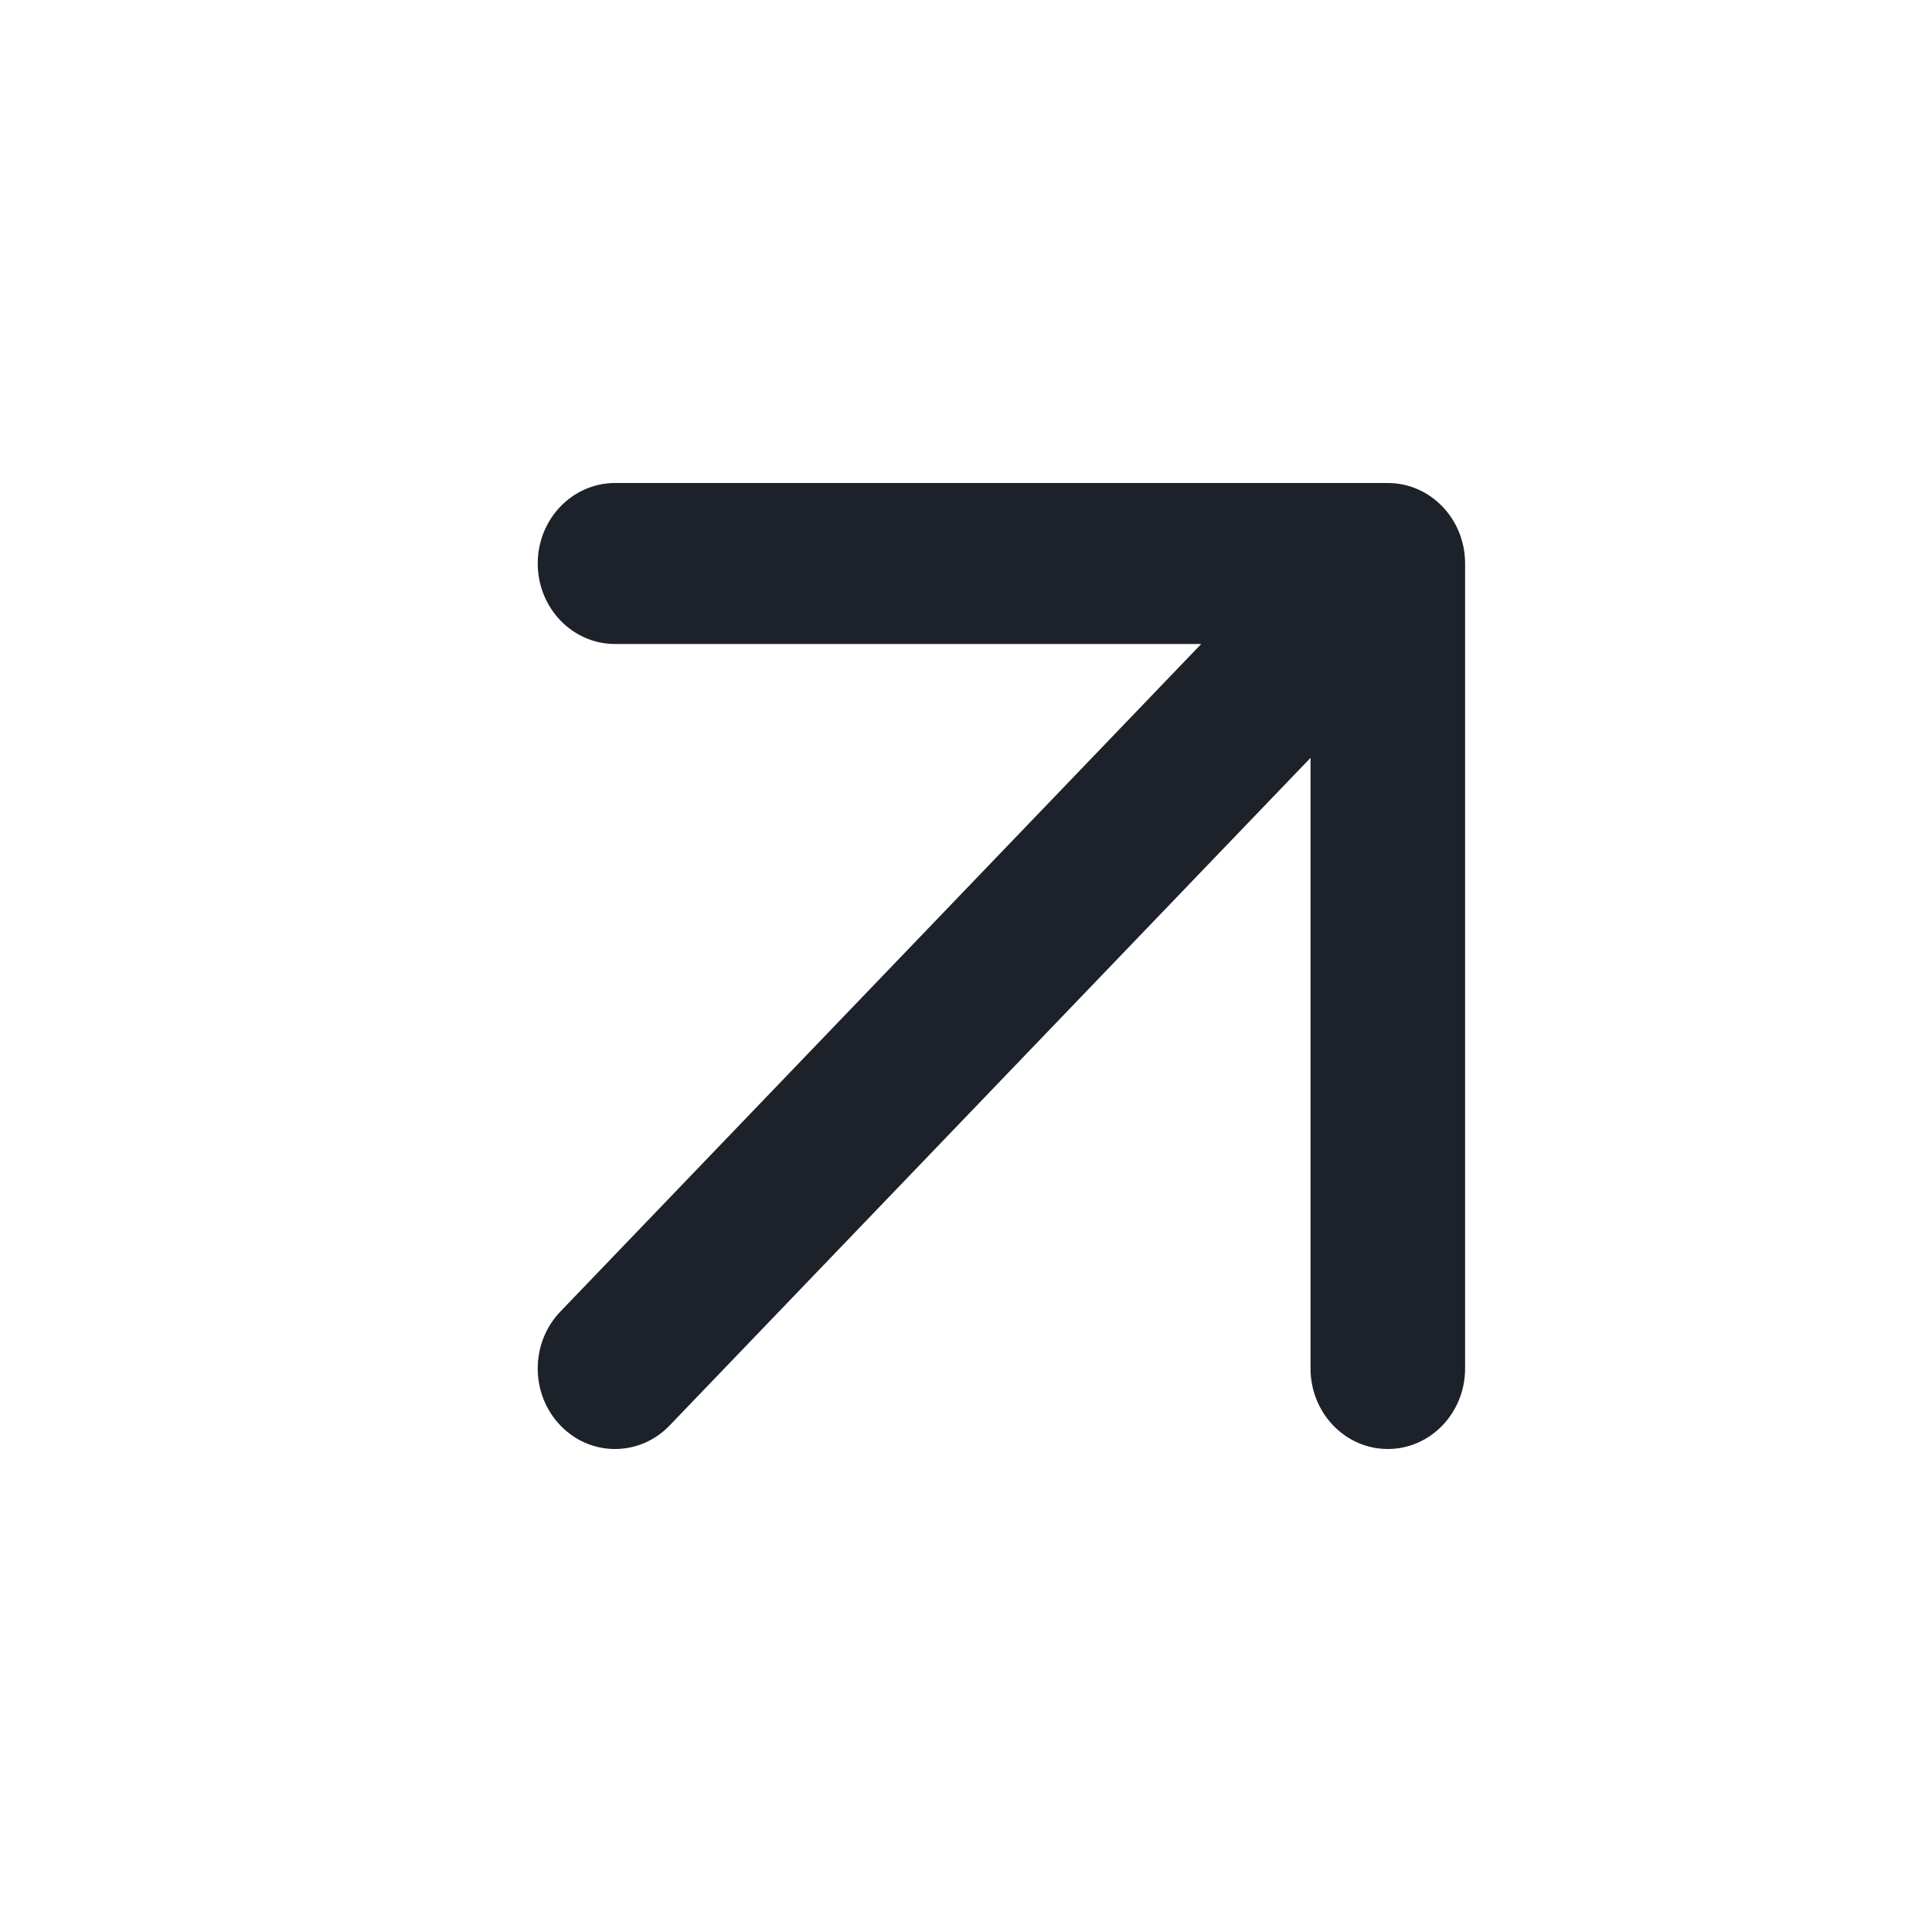 <svg width="24" height="24" viewBox="0 0 24 24" fill="none" xmlns="http://www.w3.org/2000/svg">
<g id="arrow-up-right">
<path id="Icon (Stroke)" fill-rule="evenodd" clip-rule="evenodd" d="M7.64 8C7.11 8 6.68 7.552 6.68 7C6.68 6.448 7.11 6 7.64 6H17.24C17.77 6 18.2 6.448 18.2 7V17C18.2 17.552 17.77 18 17.24 18C16.71 18 16.28 17.552 16.28 17V9.414L8.319 17.707C7.944 18.098 7.336 18.098 6.961 17.707C6.586 17.317 6.586 16.683 6.961 16.293L14.922 8H7.64Z" fill="#1D2129"/>
</g>
</svg>
